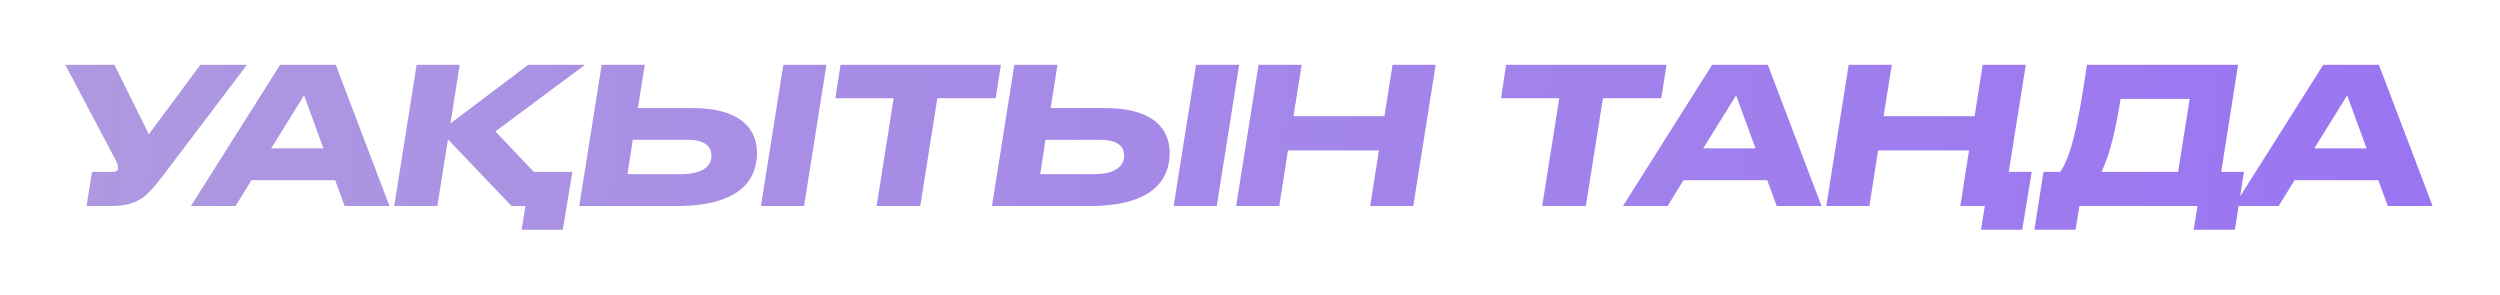 <?xml version="1.0" encoding="UTF-8"?> <svg xmlns="http://www.w3.org/2000/svg" width="813" height="96" viewBox="0 0 813 96" fill="none"> <g filter="url(#filter0_f_36_417)"> <path d="M80.308 21.065H65.181L48.388 43.662L37.213 21.065H21.223L37.213 51.318C38.139 52.985 38.386 53.726 38.386 54.529V54.59C38.386 55.516 37.954 55.887 36.472 55.887H29.928L28.137 67H35.608C45.178 67 47.709 64.037 53.574 56.381L80.308 21.065ZM105.175 48.231H88.196L98.877 31.006L105.175 48.231ZM112.089 67H126.66L109.188 21.065H91.098L62.08 67H76.589L81.775 58.603H109.002L112.089 67ZM183.03 74.718L186.117 55.887H173.584L161.112 42.736L190.254 21.065H171.793L146.48 40.143L149.505 21.065H135.49L128.205 67H142.22L145.677 45.329L166.36 67H170.867L169.633 74.718H183.03ZM246.166 49.775C246.166 41.193 239.93 35.142 225.174 35.142H207.455L209.678 21.065H195.663L188.377 67H220.05C240.671 67 246.166 58.418 246.166 49.775ZM204.059 56.628L205.788 45.453H223.261C229.373 45.453 231.348 47.614 231.348 50.701C231.348 53.726 228.879 56.628 221.532 56.628H204.059ZM268.763 21.065H254.748L247.463 67H261.478L268.763 21.065ZM285.07 67H299.271L304.827 31.932H323.781L325.51 21.065H273.34L271.673 31.932H290.627L285.07 67ZM380.378 49.775C380.378 41.193 374.142 35.142 359.387 35.142H341.667L343.89 21.065H329.875L322.59 67H354.262C374.883 67 380.378 58.418 380.378 49.775ZM338.272 56.628L340 45.453H357.473C363.585 45.453 365.561 47.614 365.561 50.701C365.561 53.726 363.091 56.628 355.744 56.628H338.272ZM402.975 21.065H388.96L381.675 67H395.69L402.975 21.065ZM401.995 67H416.01L418.85 48.91H448.424L445.584 67H459.599L466.884 21.065H452.869L450.214 37.797H420.641L423.296 21.065H409.281L401.995 67ZM501.522 67H515.722L521.279 31.932H540.233L541.962 21.065H489.792L488.125 31.932H507.079L501.522 67ZM570.877 48.231H553.899L564.58 31.006L570.877 48.231ZM577.792 67H592.363L574.891 21.065H556.801L527.783 67H542.292L547.478 58.603H574.705L577.792 67ZM657.624 74.718L660.711 55.887H653.24L658.797 21.065H644.782L642.127 37.797H612.553L615.208 21.065H601.193L593.908 67H607.923L610.763 48.91H640.336L637.496 67H645.461L644.226 74.718H657.624ZM664.547 55.887L661.583 74.718H674.981L676.216 67H714.618L713.383 74.718H726.781L729.744 55.887H722.335L727.83 21.065H678.685C675.228 44.959 672.882 51.256 670.042 55.887H664.547ZM683.439 55.887C686.094 49.96 687.761 43.662 689.613 32.179H712.087L708.32 55.887H683.439ZM769.603 48.231H752.625L763.306 31.006L769.603 48.231ZM776.518 67H791.089L773.616 21.065H755.526L726.509 67H741.017L746.204 58.603H773.431L776.518 67Z" fill="url(#paint0_linear_36_417)"></path> </g> <defs> <filter id="filter0_f_36_417" x="0.223" y="0.065" width="811.866" height="95.652" filterUnits="userSpaceOnUse" color-interpolation-filters="sRGB"> <feFlood flood-opacity="0" result="BackgroundImageFix"></feFlood> <feBlend mode="normal" in="SourceGraphic" in2="BackgroundImageFix" result="shape"></feBlend> <feGaussianBlur stdDeviation="10.5" result="effect1_foregroundBlur_36_417"></feGaussianBlur> </filter> <linearGradient id="paint0_linear_36_417" x1="19" y1="15.5" x2="793" y2="67" gradientUnits="userSpaceOnUse"> <stop stop-color="#AE99E0"></stop> <stop offset="1" stop-color="#9A75F2"></stop> </linearGradient> </defs> </svg> 